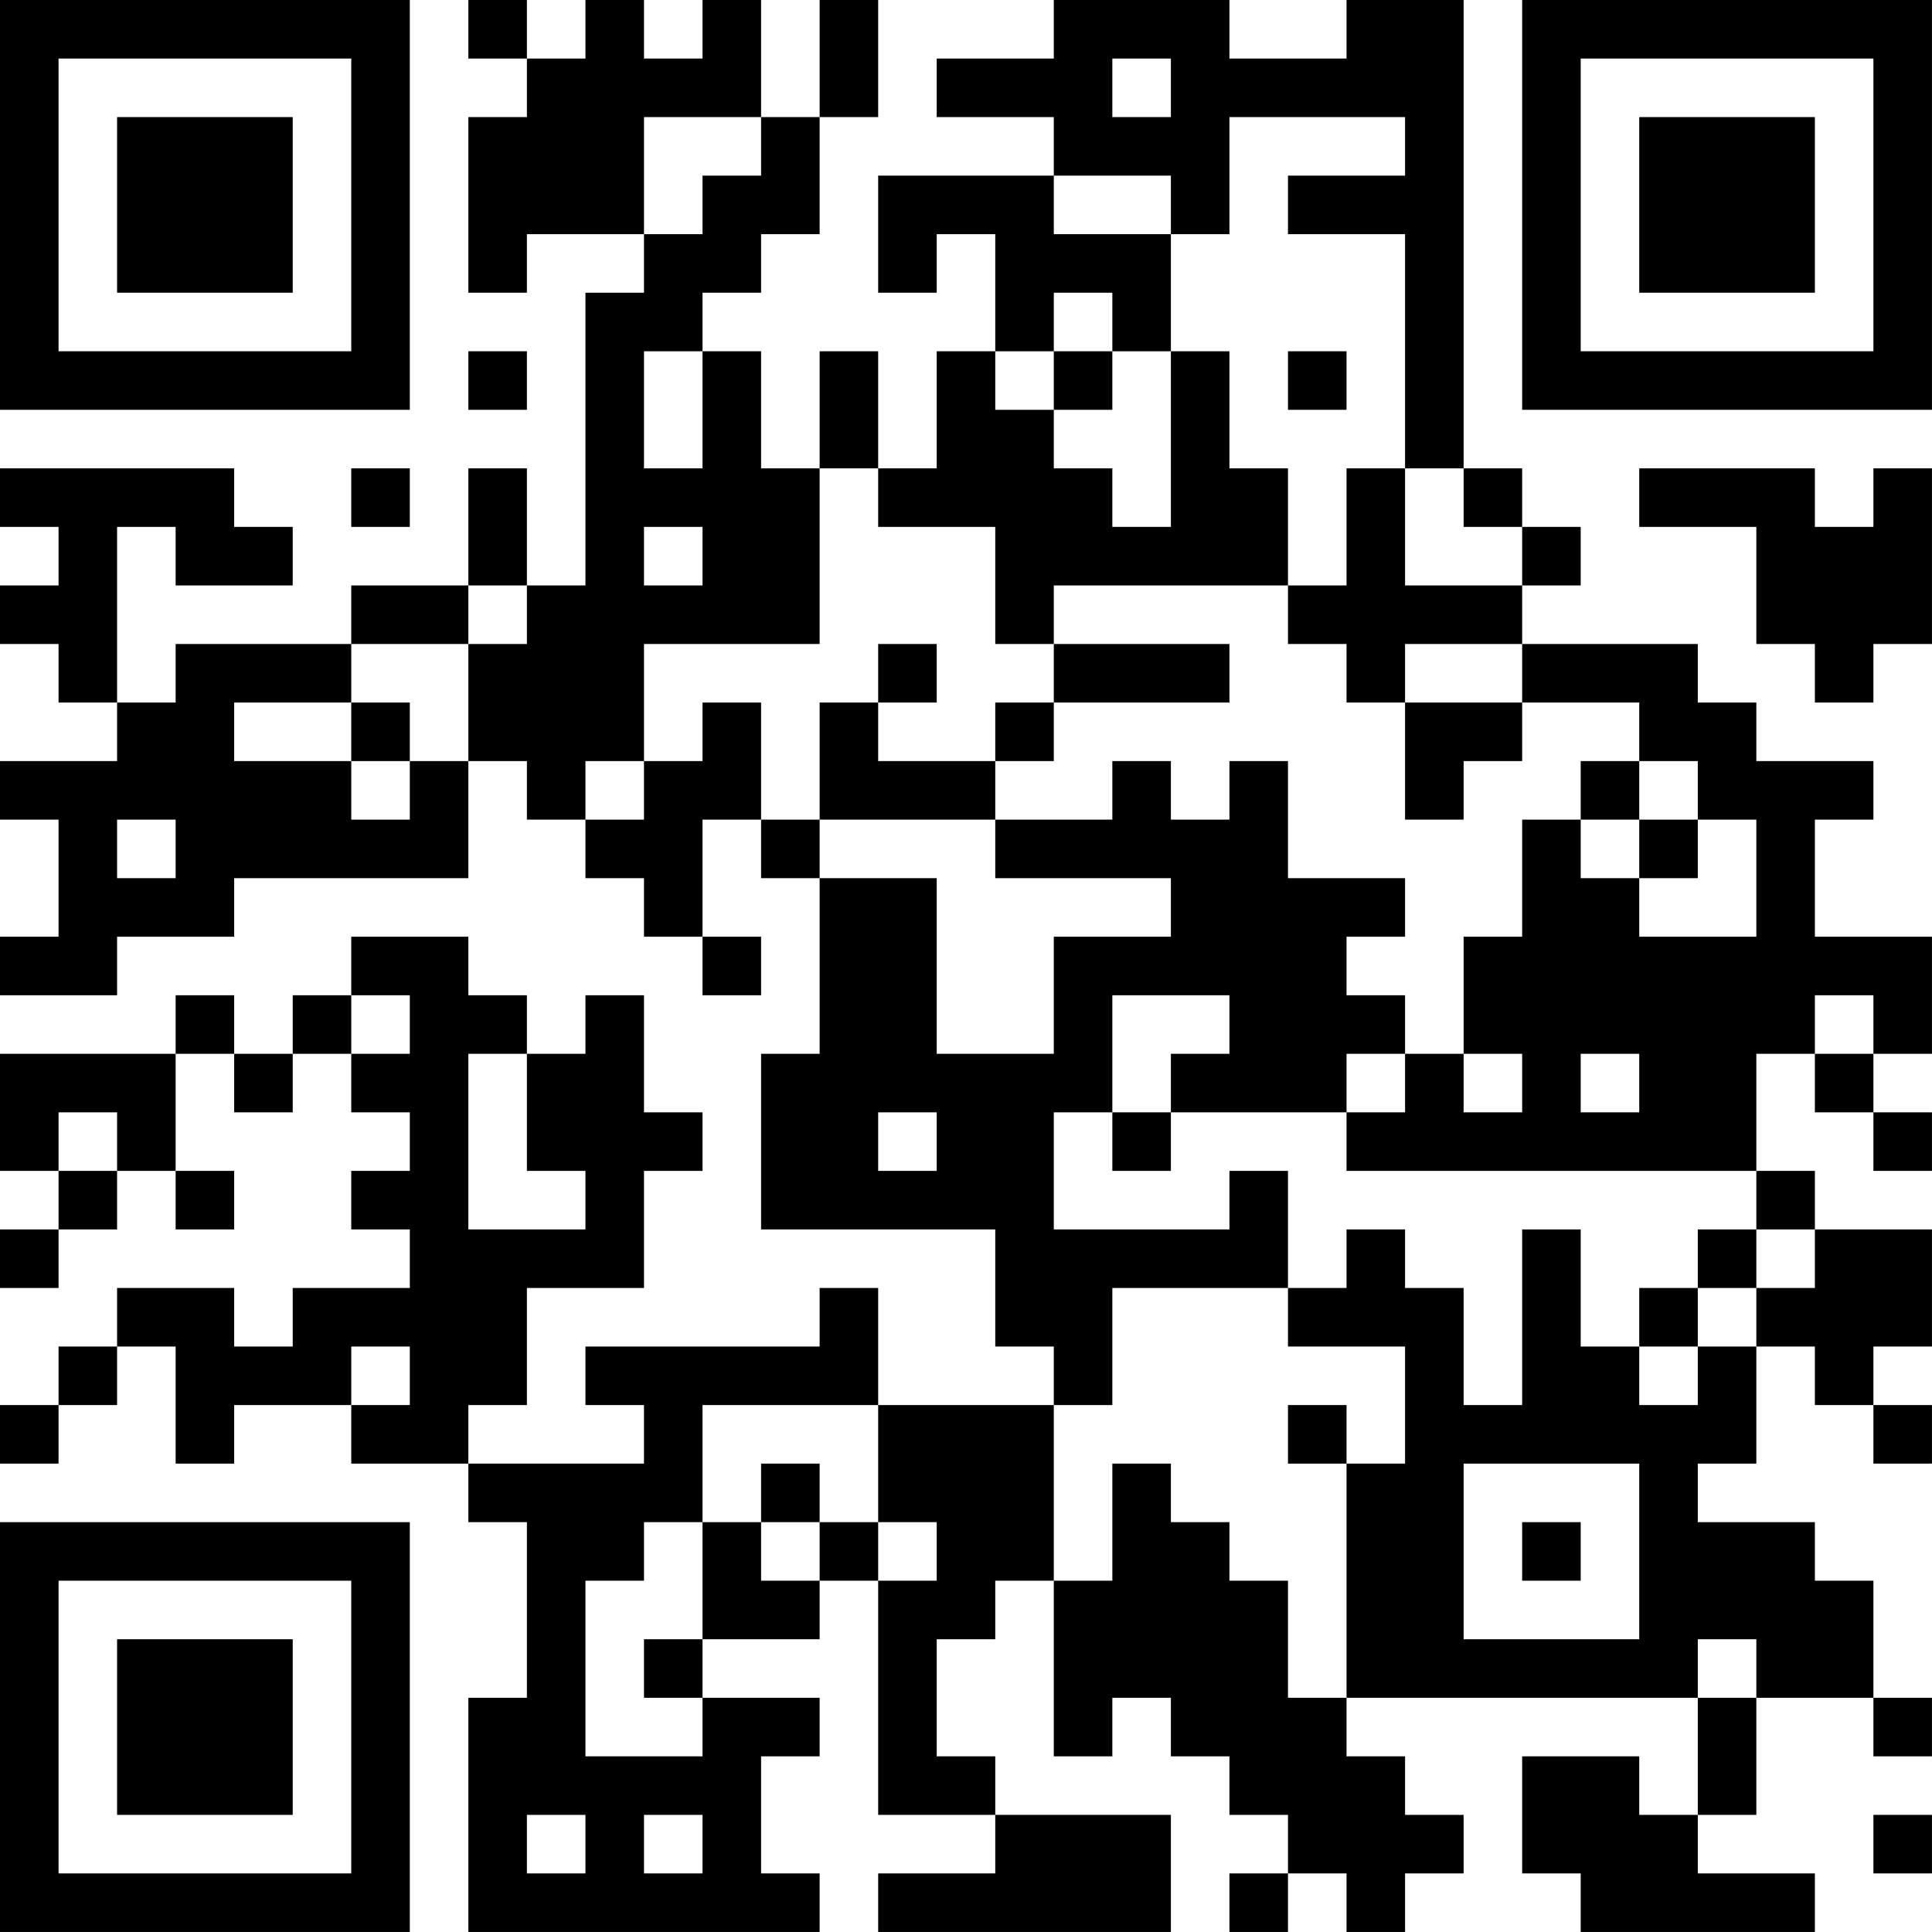 <?xml version="1.0" encoding="UTF-8"?>
<svg xmlns="http://www.w3.org/2000/svg" version="1.1" width="400" height="400" viewBox="0 0 400 400"><rect x="0" y="0" width="400" height="400" fill="#ffffff"/><g transform="scale(12.121)"><g transform="translate(0,0)"><path fill-rule="evenodd" d="M8 0L8 1L9 1L9 2L8 2L8 5L9 5L9 4L11 4L11 5L10 5L10 10L9 10L9 8L8 8L8 10L6 10L6 11L3 11L3 12L2 12L2 9L3 9L3 10L5 10L5 9L4 9L4 8L0 8L0 9L1 9L1 10L0 10L0 11L1 11L1 12L2 12L2 13L0 13L0 14L1 14L1 16L0 16L0 17L2 17L2 16L4 16L4 15L8 15L8 13L9 13L9 14L10 14L10 15L11 15L11 16L12 16L12 17L13 17L13 16L12 16L12 14L13 14L13 15L14 15L14 18L13 18L13 21L17 21L17 23L18 23L18 24L15 24L15 22L14 22L14 23L10 23L10 24L11 24L11 25L8 25L8 24L9 24L9 22L11 22L11 20L12 20L12 19L11 19L11 17L10 17L10 18L9 18L9 17L8 17L8 16L6 16L6 17L5 17L5 18L4 18L4 17L3 17L3 18L0 18L0 20L1 20L1 21L0 21L0 22L1 22L1 21L2 21L2 20L3 20L3 21L4 21L4 20L3 20L3 18L4 18L4 19L5 19L5 18L6 18L6 19L7 19L7 20L6 20L6 21L7 21L7 22L5 22L5 23L4 23L4 22L2 22L2 23L1 23L1 24L0 24L0 25L1 25L1 24L2 24L2 23L3 23L3 25L4 25L4 24L6 24L6 25L8 25L8 26L9 26L9 29L8 29L8 33L14 33L14 32L13 32L13 30L14 30L14 29L12 29L12 28L14 28L14 27L15 27L15 31L17 31L17 32L15 32L15 33L20 33L20 31L17 31L17 30L16 30L16 28L17 28L17 27L18 27L18 30L19 30L19 29L20 29L20 30L21 30L21 31L22 31L22 32L21 32L21 33L22 33L22 32L23 32L23 33L24 33L24 32L25 32L25 31L24 31L24 30L23 30L23 29L29 29L29 31L28 31L28 30L26 30L26 32L27 32L27 33L31 33L31 32L29 32L29 31L30 31L30 29L32 29L32 30L33 30L33 29L32 29L32 27L31 27L31 26L29 26L29 25L30 25L30 23L31 23L31 24L32 24L32 25L33 25L33 24L32 24L32 23L33 23L33 21L31 21L31 20L30 20L30 18L31 18L31 19L32 19L32 20L33 20L33 19L32 19L32 18L33 18L33 16L31 16L31 14L32 14L32 13L30 13L30 12L29 12L29 11L26 11L26 10L27 10L27 9L26 9L26 8L25 8L25 0L23 0L23 1L21 1L21 0L18 0L18 1L16 1L16 2L18 2L18 3L15 3L15 5L16 5L16 4L17 4L17 6L16 6L16 8L15 8L15 6L14 6L14 8L13 8L13 6L12 6L12 5L13 5L13 4L14 4L14 2L15 2L15 0L14 0L14 2L13 2L13 0L12 0L12 1L11 1L11 0L10 0L10 1L9 1L9 0ZM19 1L19 2L20 2L20 1ZM11 2L11 4L12 4L12 3L13 3L13 2ZM21 2L21 4L20 4L20 3L18 3L18 4L20 4L20 6L19 6L19 5L18 5L18 6L17 6L17 7L18 7L18 8L19 8L19 9L20 9L20 6L21 6L21 8L22 8L22 10L18 10L18 11L17 11L17 9L15 9L15 8L14 8L14 11L11 11L11 13L10 13L10 14L11 14L11 13L12 13L12 12L13 12L13 14L14 14L14 15L16 15L16 18L18 18L18 16L20 16L20 15L17 15L17 14L19 14L19 13L20 13L20 14L21 14L21 13L22 13L22 15L24 15L24 16L23 16L23 17L24 17L24 18L23 18L23 19L20 19L20 18L21 18L21 17L19 17L19 19L18 19L18 21L21 21L21 20L22 20L22 22L19 22L19 24L18 24L18 27L19 27L19 25L20 25L20 26L21 26L21 27L22 27L22 29L23 29L23 25L24 25L24 23L22 23L22 22L23 22L23 21L24 21L24 22L25 22L25 24L26 24L26 21L27 21L27 23L28 23L28 24L29 24L29 23L30 23L30 22L31 22L31 21L30 21L30 20L23 20L23 19L24 19L24 18L25 18L25 19L26 19L26 18L25 18L25 16L26 16L26 14L27 14L27 15L28 15L28 16L30 16L30 14L29 14L29 13L28 13L28 12L26 12L26 11L24 11L24 12L23 12L23 11L22 11L22 10L23 10L23 8L24 8L24 10L26 10L26 9L25 9L25 8L24 8L24 4L22 4L22 3L24 3L24 2ZM8 6L8 7L9 7L9 6ZM11 6L11 8L12 8L12 6ZM18 6L18 7L19 7L19 6ZM22 6L22 7L23 7L23 6ZM6 8L6 9L7 9L7 8ZM28 8L28 9L30 9L30 11L31 11L31 12L32 12L32 11L33 11L33 8L32 8L32 9L31 9L31 8ZM11 9L11 10L12 10L12 9ZM8 10L8 11L6 11L6 12L4 12L4 13L6 13L6 14L7 14L7 13L8 13L8 11L9 11L9 10ZM15 11L15 12L14 12L14 14L17 14L17 13L18 13L18 12L21 12L21 11L18 11L18 12L17 12L17 13L15 13L15 12L16 12L16 11ZM6 12L6 13L7 13L7 12ZM24 12L24 14L25 14L25 13L26 13L26 12ZM27 13L27 14L28 14L28 15L29 15L29 14L28 14L28 13ZM2 14L2 15L3 15L3 14ZM6 17L6 18L7 18L7 17ZM31 17L31 18L32 18L32 17ZM8 18L8 21L10 21L10 20L9 20L9 18ZM27 18L27 19L28 19L28 18ZM1 19L1 20L2 20L2 19ZM15 19L15 20L16 20L16 19ZM19 19L19 20L20 20L20 19ZM29 21L29 22L28 22L28 23L29 23L29 22L30 22L30 21ZM6 23L6 24L7 24L7 23ZM12 24L12 26L11 26L11 27L10 27L10 30L12 30L12 29L11 29L11 28L12 28L12 26L13 26L13 27L14 27L14 26L15 26L15 27L16 27L16 26L15 26L15 24ZM22 24L22 25L23 25L23 24ZM13 25L13 26L14 26L14 25ZM25 25L25 28L28 28L28 25ZM26 26L26 27L27 27L27 26ZM29 28L29 29L30 29L30 28ZM9 31L9 32L10 32L10 31ZM11 31L11 32L12 32L12 31ZM32 31L32 32L33 32L33 31ZM0 0L0 7L7 7L7 0ZM1 1L1 6L6 6L6 1ZM2 2L2 5L5 5L5 2ZM26 0L26 7L33 7L33 0ZM27 1L27 6L32 6L32 1ZM28 2L28 5L31 5L31 2ZM0 26L0 33L7 33L7 26ZM1 27L1 32L6 32L6 27ZM2 28L2 31L5 31L5 28Z" fill="#000000"/></g></g></svg>
